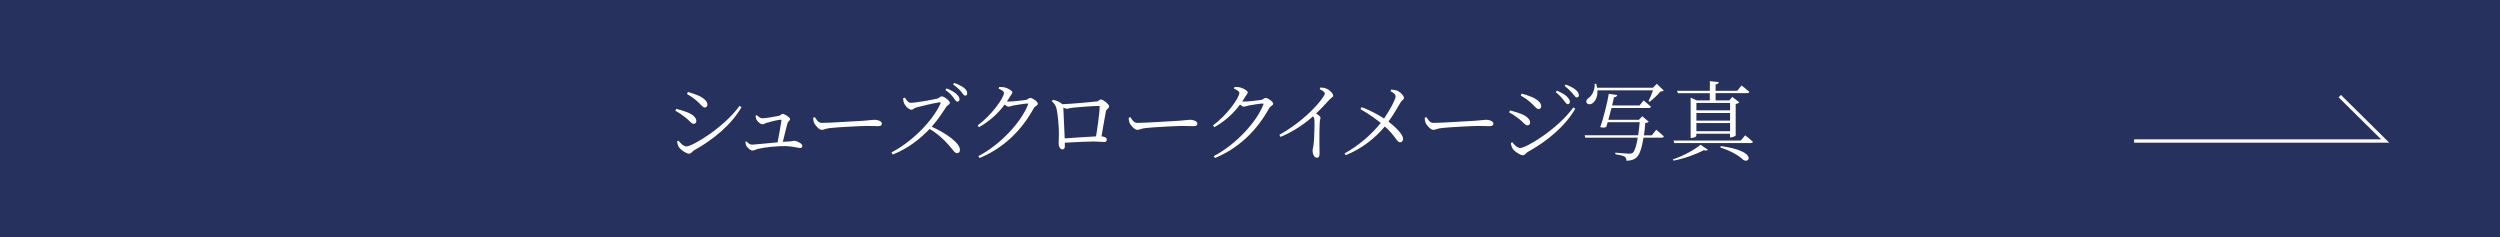 <?xml version="1.0" encoding="UTF-8"?><svg id="_イヤー_2" xmlns="http://www.w3.org/2000/svg" viewBox="0 0 526.22 49.91"><defs><style>.cls-1{fill:#fff;}.cls-2{fill:none;stroke:#fff;stroke-miterlimit:10;stroke-width:.7px;}.cls-3{fill:#26315e;}</style></defs><g id="_イヤー_2-2"><g><rect class="cls-3" y="0" width="526.22" height="49.91"/><g><path class="cls-1" d="M142.15,23.31l.18-.4c.93,.24,1.61,.44,2.45,.77,1.12,.46,1.79,1.12,1.79,1.81,0,.29-.18,.57-.53,.57-.57,0-.86-.66-1.81-1.37-.7-.55-1.32-.97-2.09-1.37Zm13.51-1.03l.42,.27c-2.09,3.66-5.95,6.87-10,9.1-.37,.22-.57,.7-1.04,.7-.57,0-1.72-.77-2.12-1.35-.22-.29-.38-.95-.4-1.23l.29-.16c.49,.59,1.06,1.21,1.68,1.21,1.25,0,7.87-3.96,11.17-8.53Zm-11.06-2.49l.2-.42c.7,.18,1.52,.46,2.31,.79,1.25,.62,1.79,1.23,1.79,1.87,0,.33-.2,.6-.53,.6-.51,0-.88-.73-1.85-1.52-.62-.53-1.39-1.04-1.92-1.32Z"/><path class="cls-1" d="M159.29,24.22c.29,.29,.77,.68,1.13,.68,.7,0,2.91-.38,3.57-.53,.31-.07,.5-.4,.75-.4,.38,0,1.56,.71,1.56,1.08s-.42,.48-.53,.86c-.2,.68-.66,2.6-.99,3.94,.46-.04,.9-.05,1.28-.07,.66-.02,.86-.15,1.03-.15,.62,0,1.79,.57,1.79,1.06,0,.29-.18,.46-.48,.46-.42,0-1.48-.35-3.04-.4-1.48-.05-4.38,.24-5.73,.57-.59,.15-.9,.37-1.25,.37-.44,0-1.14-.68-1.3-1.03-.11-.22-.15-.42-.18-.84l.24-.05c.31,.35,.68,.68,1.17,.68s3.04-.29,5.37-.49c.29-1.54,.7-3.83,.81-4.61,0-.11-.06-.16-.17-.16-.42,0-2.29,.46-2.95,.66-.35,.11-.59,.31-.9,.31-.38,0-1.03-.55-1.26-1.01-.13-.24-.15-.57-.15-.81l.22-.09Z"/><path class="cls-1" d="M171.54,24.68c.4,.62,.7,1.19,1.46,1.19,1.63,0,8.04-.42,8.88-.46,1.23-.09,1.74-.2,2.22-.2,.7,0,1.52,.31,1.52,.81,0,.33-.18,.53-.81,.53s-1.28-.04-2.4-.04-6.3,.27-7.67,.44c-1.04,.11-1.25,.38-1.78,.38s-1.37-.9-1.63-1.52c-.13-.35-.15-.66-.17-1.03l.37-.11Z"/><path class="cls-1" d="M190.46,20.54c.31,.44,.66,1.1,1.26,1.1,1.01,0,4.61-.64,5.62-.9,.38-.11,.6-.46,.86-.46,.55,0,1.74,.95,1.74,1.35,0,.37-.55,.51-.79,.88-.62,.99-1.7,2.67-3.04,4.16,2.95,1.34,5.95,3.37,5.95,4.89,0,.37-.2,.68-.62,.68-.5,0-.75-.59-1.72-1.68-1.23-1.37-2.4-2.45-4.05-3.42-1.68,1.78-4.28,4.01-7.76,5.4l-.27-.46c4.3-2.23,8.62-6.54,10.33-10.29,.09-.24-.02-.27-.22-.26-1.3,.2-3.84,.82-4.85,1.08-.57,.15-.64,.48-1.08,.48-.53,0-1.26-.79-1.48-1.26-.11-.22-.22-.6-.26-1.12l.38-.16Zm8.79-1.94c.92,.37,1.63,.79,2.09,1.21,.44,.4,.62,.75,.62,1.12,0,.29-.2,.46-.46,.46-.29,0-.49-.4-.84-.88-.38-.51-.86-1.03-1.67-1.57l.26-.33Zm1.59-1.15c.93,.33,1.63,.7,2.09,1.06,.48,.4,.66,.75,.66,1.14,0,.31-.16,.48-.44,.48-.29,0-.49-.42-.88-.88-.38-.46-.84-.9-1.65-1.48l.22-.31Z"/><path class="cls-1" d="M210.31,18.31c.33,0,.7,0,1.1,.07,.71,.16,1.68,.71,1.68,1.04,0,.31-.26,.49-.53,.95-.2,.33-.4,.68-.62,.99,.13,.02,.24,.02,.35,.02,.88,0,3.13-.26,3.64-.35,.49-.11,.62-.42,.93-.42,.44,0,1.59,.75,1.59,1.23,0,.37-.6,.48-.86,.95-2.51,4.56-6.23,8.33-11.39,10.47l-.27-.4c4.71-2.45,9.01-7.18,10.44-10.8,.09-.22,.02-.27-.15-.27-.4,0-2.27,.29-2.93,.42-.38,.09-.77,.24-1.03,.24-.2,0-.49-.18-.79-.44-1.45,1.94-3.28,3.59-5.42,4.76l-.27-.38c2.86-2.05,5.55-5.79,5.55-6.85,0-.31-.48-.6-1.12-.88l.09-.35Z"/><path class="cls-1" d="M230.68,21.39c.64-.05,.71-.46,1.06-.46,.46,0,1.72,1.03,1.72,1.46s-.57,.55-.68,1.04c-.17,.81-.57,3.28-.93,5.27,.66,.05,1.12,.31,1.12,.66,0,.31-.15,.53-.53,.53s-1.37-.11-2.22-.11c-1.43,0-3.9,.13-6.1,.26,.02,.24,.02,.46,.02,.73,0,.46-.17,.68-.55,.68-.35,0-.75-.49-.75-1.25,0-.37,.05-1.5,.05-2.29-.02-1.37-.24-3.99-.51-5.07-.17-.66-.48-1.08-.99-1.54l.26-.31c.77,.22,1.37,.4,1.98,.95,1.81-.07,6.33-.48,7.05-.57Zm.02,7.32c.35-2.09,.77-5.18,.77-6.21,0-.15-.05-.2-.22-.2-1.17,0-4.25,.24-5.25,.35-.6,.05-1.12,.24-1.45,.24-.2,0-.48-.11-.73-.24,.06,1.12,.22,4.45,.29,6.48,1.96-.13,4.89-.35,6.59-.42Z"/><path class="cls-1" d="M237.95,24.68c.4,.62,.7,1.19,1.46,1.19,1.63,0,8.04-.42,8.88-.46,1.23-.09,1.74-.2,2.22-.2,.7,0,1.52,.31,1.52,.81,0,.33-.18,.53-.81,.53s-1.28-.04-2.4-.04-6.3,.27-7.67,.44c-1.04,.11-1.25,.38-1.78,.38s-1.37-.9-1.63-1.52c-.13-.35-.15-.66-.17-1.03l.37-.11Z"/><path class="cls-1" d="M259.85,18.31c.33,0,.7,0,1.1,.07,.71,.16,1.68,.71,1.68,1.04,0,.31-.26,.49-.53,.95-.2,.33-.4,.68-.62,.99,.13,.02,.24,.02,.35,.02,.88,0,3.13-.26,3.64-.35,.49-.11,.62-.42,.93-.42,.44,0,1.59,.75,1.59,1.23,0,.37-.6,.48-.86,.95-2.51,4.56-6.23,8.33-11.39,10.47l-.27-.4c4.71-2.45,9.01-7.18,10.44-10.8,.09-.22,.02-.27-.15-.27-.4,0-2.27,.29-2.93,.42-.38,.09-.77,.24-1.03,.24-.2,0-.5-.18-.79-.44-1.45,1.94-3.28,3.59-5.42,4.76l-.27-.38c2.86-2.05,5.55-5.79,5.55-6.85,0-.31-.48-.6-1.12-.88l.09-.35Z"/><path class="cls-1" d="M277.91,18.42c.42,.02,.81,.04,1.19,.2,.71,.24,1.52,1.04,1.52,1.52,0,.35-.33,.31-.82,.86-.68,.75-1.57,1.74-2.78,2.89,.51,.33,.93,.64,.93,.9,0,.24-.16,.49-.16,.95-.13,2.66-.04,5.46-.04,6.56,0,.68-.17,.9-.55,.9-.6,0-.92-.88-.92-1.48,0-.33,.15-.7,.22-1.3,.15-1.25,.22-4.3,.17-5.13-.02-.33-.07-.55-.27-.81-1.15,1.01-3.66,3.02-6.87,4.34l-.24-.44c4.63-2.58,7.8-5.93,9.08-7.75,.35-.48,.49-.79,.49-.93,0-.29-.31-.55-1.08-.93l.13-.35Z"/><path class="cls-1" d="M292.8,18.86c.51,.04,1.01,.07,1.43,.29,.64,.33,1.28,1.01,1.28,1.48,0,.35-.42,.4-.73,.97-.37,.6-1.39,2.45-2.53,3.99,1.36,1.03,3.06,2.66,3.08,3.61,0,.42-.2,.75-.62,.75-.73,0-.84-1.21-3.22-3.33-1.96,2.38-4.87,4.72-8.24,6.04l-.24-.37c3.02-1.67,5.66-3.97,7.62-6.41-1.06-.86-2.51-1.9-4.28-2.91l.26-.42c1.89,.71,3.46,1.59,4.72,2.4,1.21-1.76,2.42-4.01,2.42-4.63,0-.49-.4-.75-1.06-1.14l.13-.33Z"/><path class="cls-1" d="M300.27,24.68c.4,.62,.7,1.19,1.46,1.19,1.63,0,8.04-.42,8.88-.46,1.23-.09,1.74-.2,2.21-.2,.7,0,1.52,.31,1.52,.81,0,.33-.18,.53-.81,.53s-1.28-.04-2.4-.04-6.3,.27-7.67,.44c-1.04,.11-1.25,.38-1.78,.38s-1.37-.9-1.63-1.52c-.13-.35-.15-.66-.17-1.03l.37-.11Z"/><path class="cls-1" d="M317.65,23.64l.18-.4c.93,.24,1.61,.44,2.45,.77,1.12,.46,1.79,1.12,1.79,1.81,0,.29-.18,.57-.53,.57-.57,0-.86-.66-1.81-1.37-.7-.55-1.32-.97-2.09-1.37Zm13.51-1.03l.42,.27c-2.09,3.66-5.95,6.87-10,9.1-.37,.22-.57,.7-1.04,.7-.57,0-1.72-.77-2.12-1.35-.22-.29-.38-.95-.4-1.23l.29-.16c.49,.59,1.06,1.21,1.68,1.21,1.25,0,7.87-3.96,11.17-8.53Zm-11.06-2.49l.2-.42c.7,.18,1.52,.46,2.31,.79,1.25,.62,1.79,1.23,1.79,1.87,0,.33-.2,.6-.53,.6-.51,0-.88-.73-1.85-1.52-.62-.53-1.39-1.04-1.92-1.32Zm9.04,.97c-.4-.49-.9-1.1-1.67-1.68l.24-.33c.93,.4,1.67,.82,2.11,1.25,.44,.46,.62,.77,.62,1.12,0,.31-.2,.48-.46,.48-.29,0-.48-.37-.84-.82Zm1.85-1.45c-.4-.46-.84-.92-1.65-1.54l.22-.31c.93,.35,1.65,.73,2.11,1.12,.46,.4,.66,.73,.66,1.12,0,.29-.17,.48-.44,.48-.29,0-.5-.4-.9-.86Z"/><path class="cls-1" d="M348.6,27.3s1.03,.82,1.61,1.39c-.04,.2-.2,.29-.46,.29h-3.81c-.33,2.11-.84,3.63-1.48,4.17-.51,.46-1.24,.68-2.11,.68,0-.35-.09-.68-.37-.86-.31-.2-1.19-.4-1.98-.51l.02-.33c.9,.07,2.45,.22,2.88,.22,.38,0,.57-.04,.79-.2,.4-.35,.77-1.52,1.04-3.17h-11.04l-.15-.51h11.28c.11-.82,.22-1.76,.31-2.75h-6.74c-.11,.37-.2,.7-.29,.99-.26,.18-.75,.2-1.28,.04,.62-1.59,1.56-5.36,1.81-7.01l1.79,.26c-.06,.24-.24,.42-.71,.48-.07,.44-.22,1.04-.38,1.72h5.77l.86-1.06s.95,.77,1.56,1.32c-.05,.18-.24,.27-.48,.27h-7.84c-.2,.81-.44,1.68-.66,2.49h6.43l.7-.75,1.37,1.14c-.13,.15-.35,.24-.73,.27-.07,.93-.16,1.79-.27,2.6h1.65l.92-1.17Zm-12.36-8.29c.07,1.32-.4,2.22-.93,2.64-.42,.37-1.12,.42-1.34,0-.2-.4,.04-.79,.42-1.03,.71-.48,1.36-1.7,1.26-2.98h.33c.09,.29,.15,.57,.18,.82h11.77l.81-.82,1.46,1.43c-.11,.13-.31,.15-.7,.18-.53,.68-1.54,1.63-2.29,2.18l-.22-.15c.31-.59,.7-1.52,.95-2.27h-11.72Z"/><path class="cls-1" d="M352.14,33.54c2.16-.71,4.63-2.05,5.8-3.08l1.57,1.08c-.15,.15-.44,.18-.9,.07-1.5,.82-3.99,1.76-6.37,2.2l-.11-.27Zm15.2-5.05s1.01,.77,1.63,1.35c-.05,.2-.22,.27-.48,.27h-16.08l-.16-.53h14.17l.92-1.1Zm-14.32-9.38h6.88v-2.03l1.87,.2c-.04,.26-.22,.44-.66,.49v1.34h4.56l.9-1.12s1.01,.77,1.65,1.35c-.06,.18-.24,.27-.5,.27h-6.61v1.52h2.86l.66-.73,1.48,1.14c-.13,.15-.4,.29-.77,.37v6.61c-.02,.11-.62,.4-1.03,.4h-.17v-.77h-7.09v.48c0,.11-.49,.4-.99,.4h-.2v-8.48l1.28,.59h2.75v-1.52h-6.72l-.17-.51Zm4.05,2.56v1.56h7.09v-1.56h-7.09Zm0,3.72h7.09v-1.61h-7.09v1.61Zm7.09,2.22v-1.7h-7.09v1.7h7.09Zm-1.96,3.13c7.91,1.08,5.99,3.88,4.69,2.87-.88-.86-2.49-1.83-4.78-2.56l.09-.31Z"/></g><polyline class="cls-2" points="449.21 29.68 502.05 29.68 492.49 20.23"/></g></g></svg>